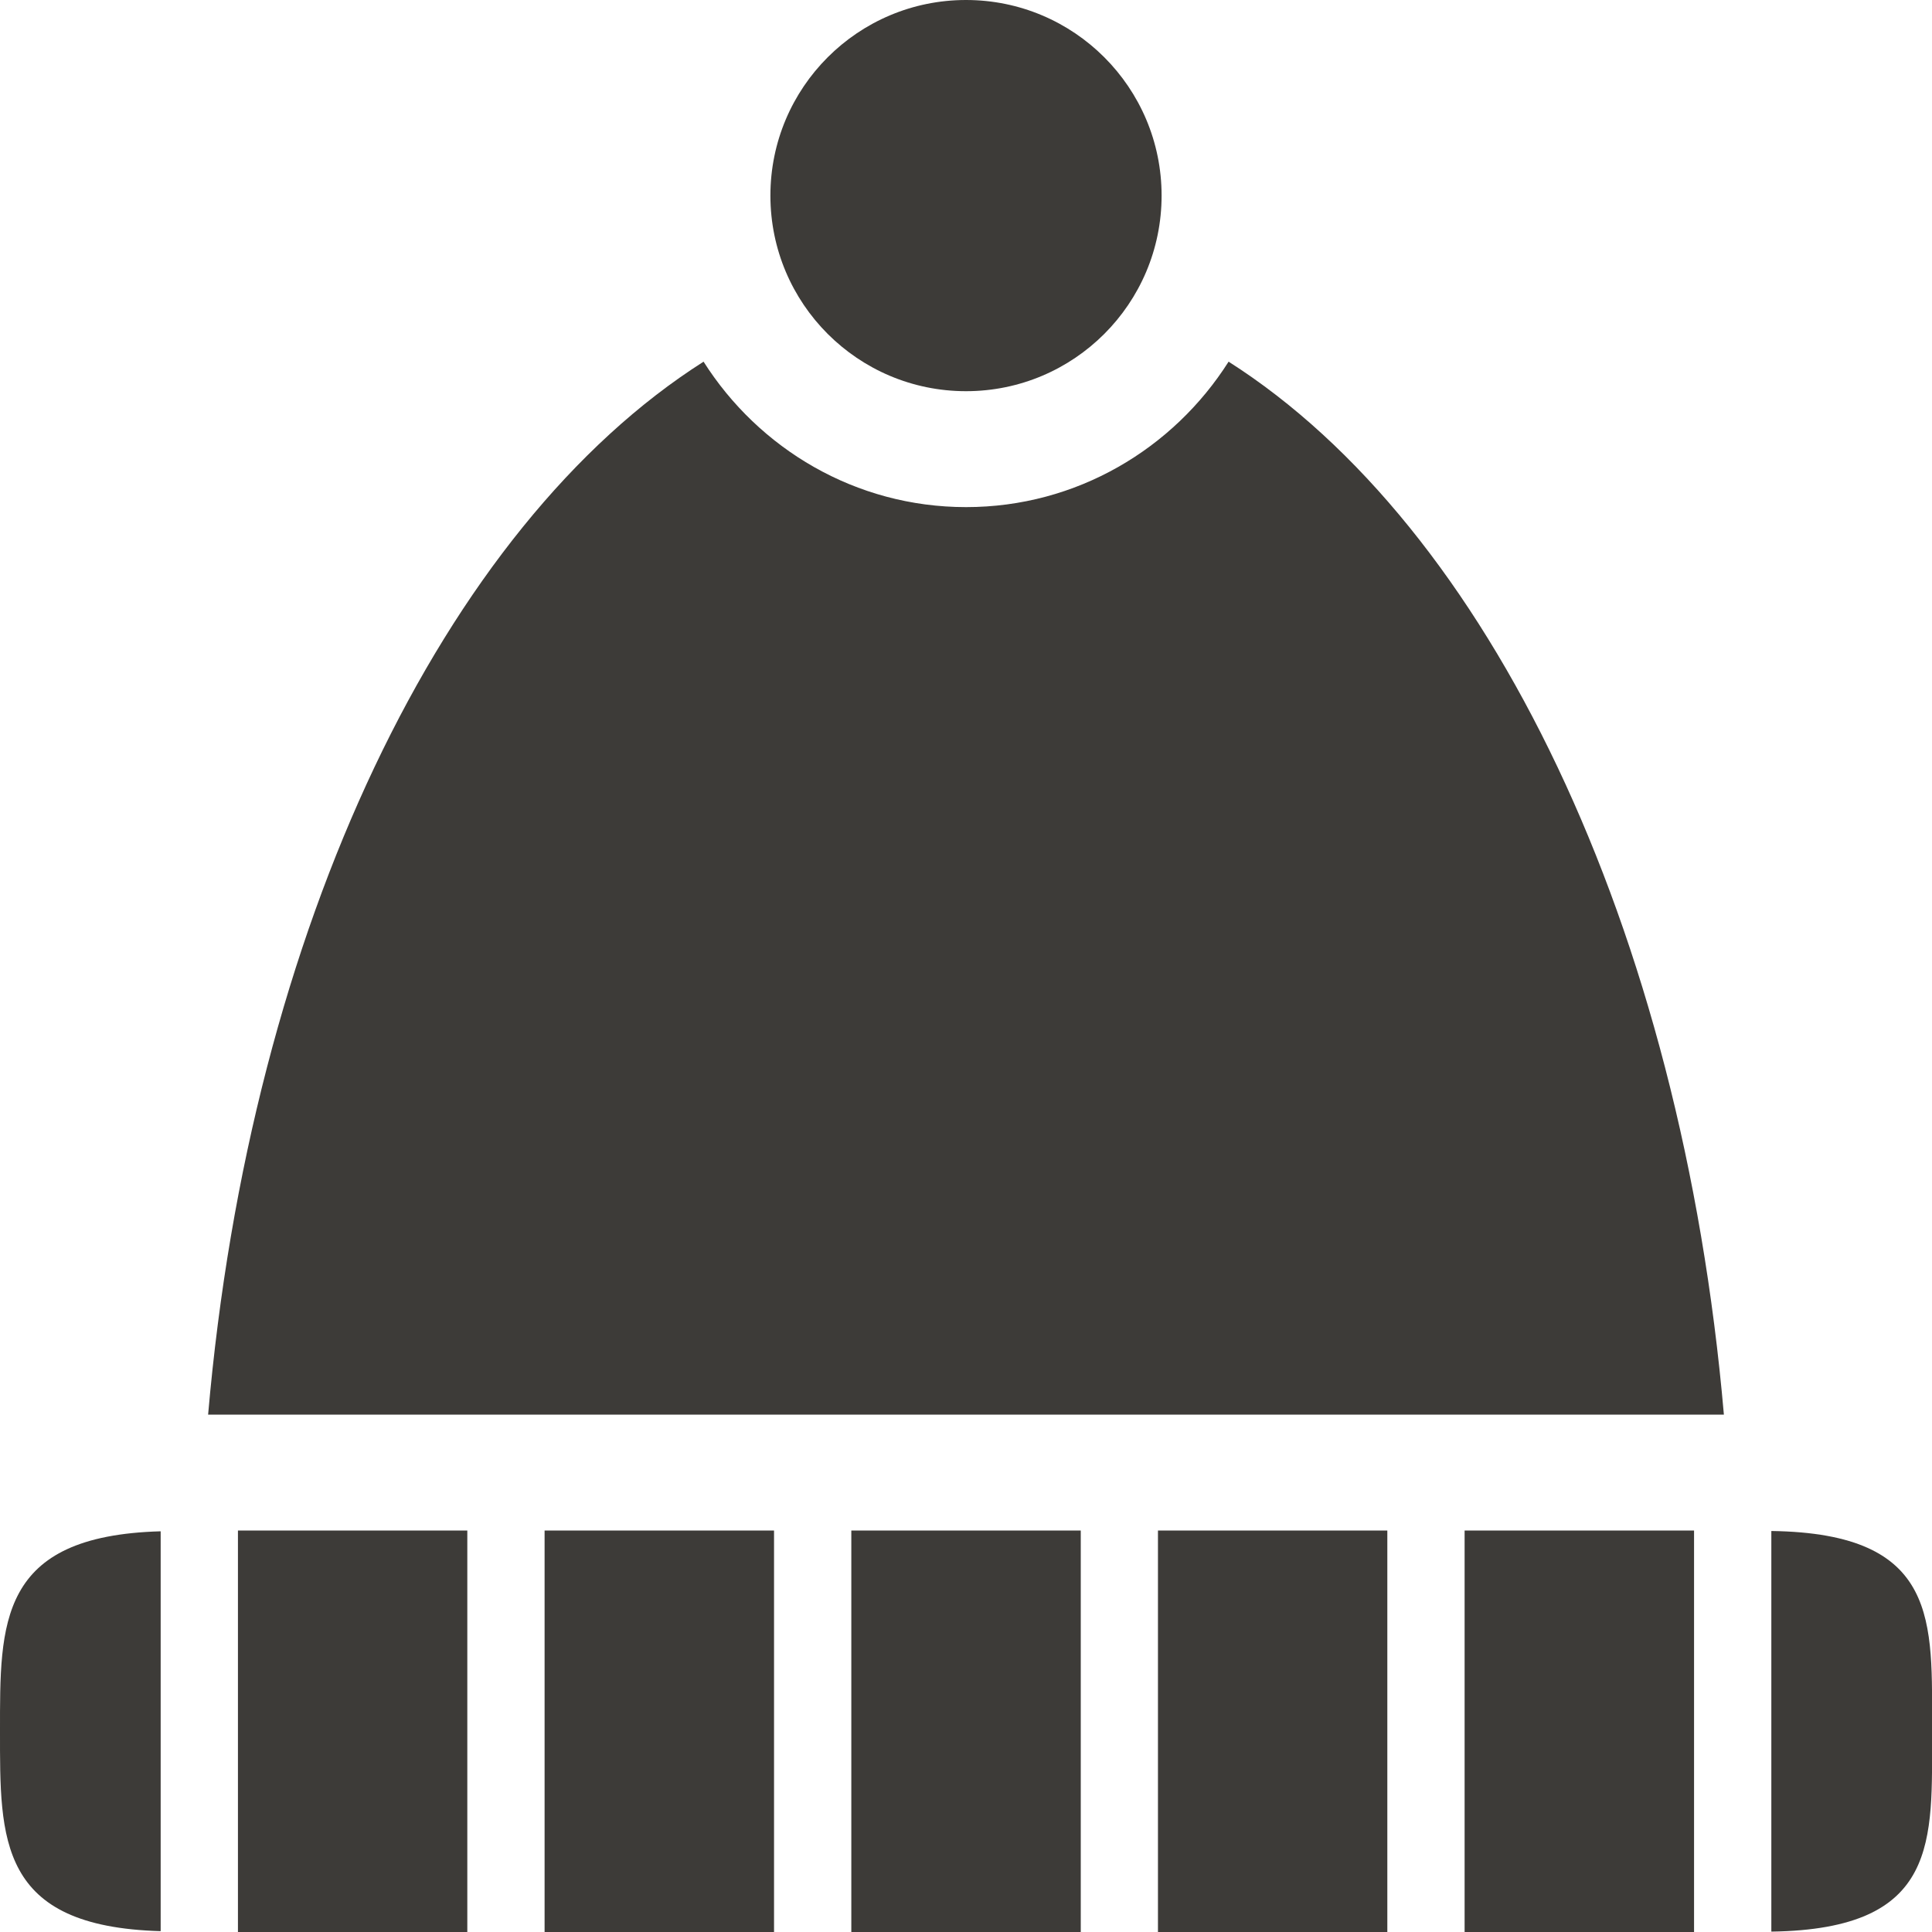 <?xml version="1.0" encoding="utf-8"?>
<!-- Generator: Adobe Illustrator 15.1.0, SVG Export Plug-In . SVG Version: 6.00 Build 0)  -->
<!DOCTYPE svg PUBLIC "-//W3C//DTD SVG 1.1//EN" "http://www.w3.org/Graphics/SVG/1.1/DTD/svg11.dtd">
<svg version="1.1" id="Mützen" xmlns="http://www.w3.org/2000/svg" xmlns:xlink="http://www.w3.org/1999/xlink" x="0px" y="0px"
	 width="25px" height="25px" viewBox="0 0 25 25" enable-background="new 0 0 25 25" xml:space="preserve">
<g>
	<circle fill="#3D3B38" cx="12.5" cy="2.531" r="2.531"/>
	<g>
		<rect x="7.047" y="19.805" fill="#3D3B38" width="2.969" height="5.195"/>
		<path fill="#3D3B38" d="M2.079,19.815C-0.026,19.873,0,21.005,0,22.402s-0.026,2.529,2.079,2.587V19.815z"/>
		<rect x="3.079" y="19.805" fill="#3D3B38" width="2.968" height="5.195"/>
		<rect x="11.016" y="19.805" fill="#3D3B38" width="2.969" height="5.195"/>
		<path fill="#3D3B38" d="M22.921,19.811v5.184C25.105,24.964,25,23.818,25,22.402S25.105,19.841,22.921,19.811z"/>
		<rect x="18.952" y="19.805" fill="#3D3B38" width="2.969" height="5.195"/>
		<rect x="14.984" y="19.805" fill="#3D3B38" width="2.968" height="5.195"/>
	</g>
	<path fill="#3D3B38" d="M22.307,18.305c-0.548-6.311-3.056-11.492-6.409-13.625c-0.715,1.127-1.967,1.882-3.397,1.882
		c-1.431,0-2.682-0.755-3.397-1.882C5.75,6.812,3.241,11.994,2.693,18.305H22.307z"/>
</g>
</svg>
